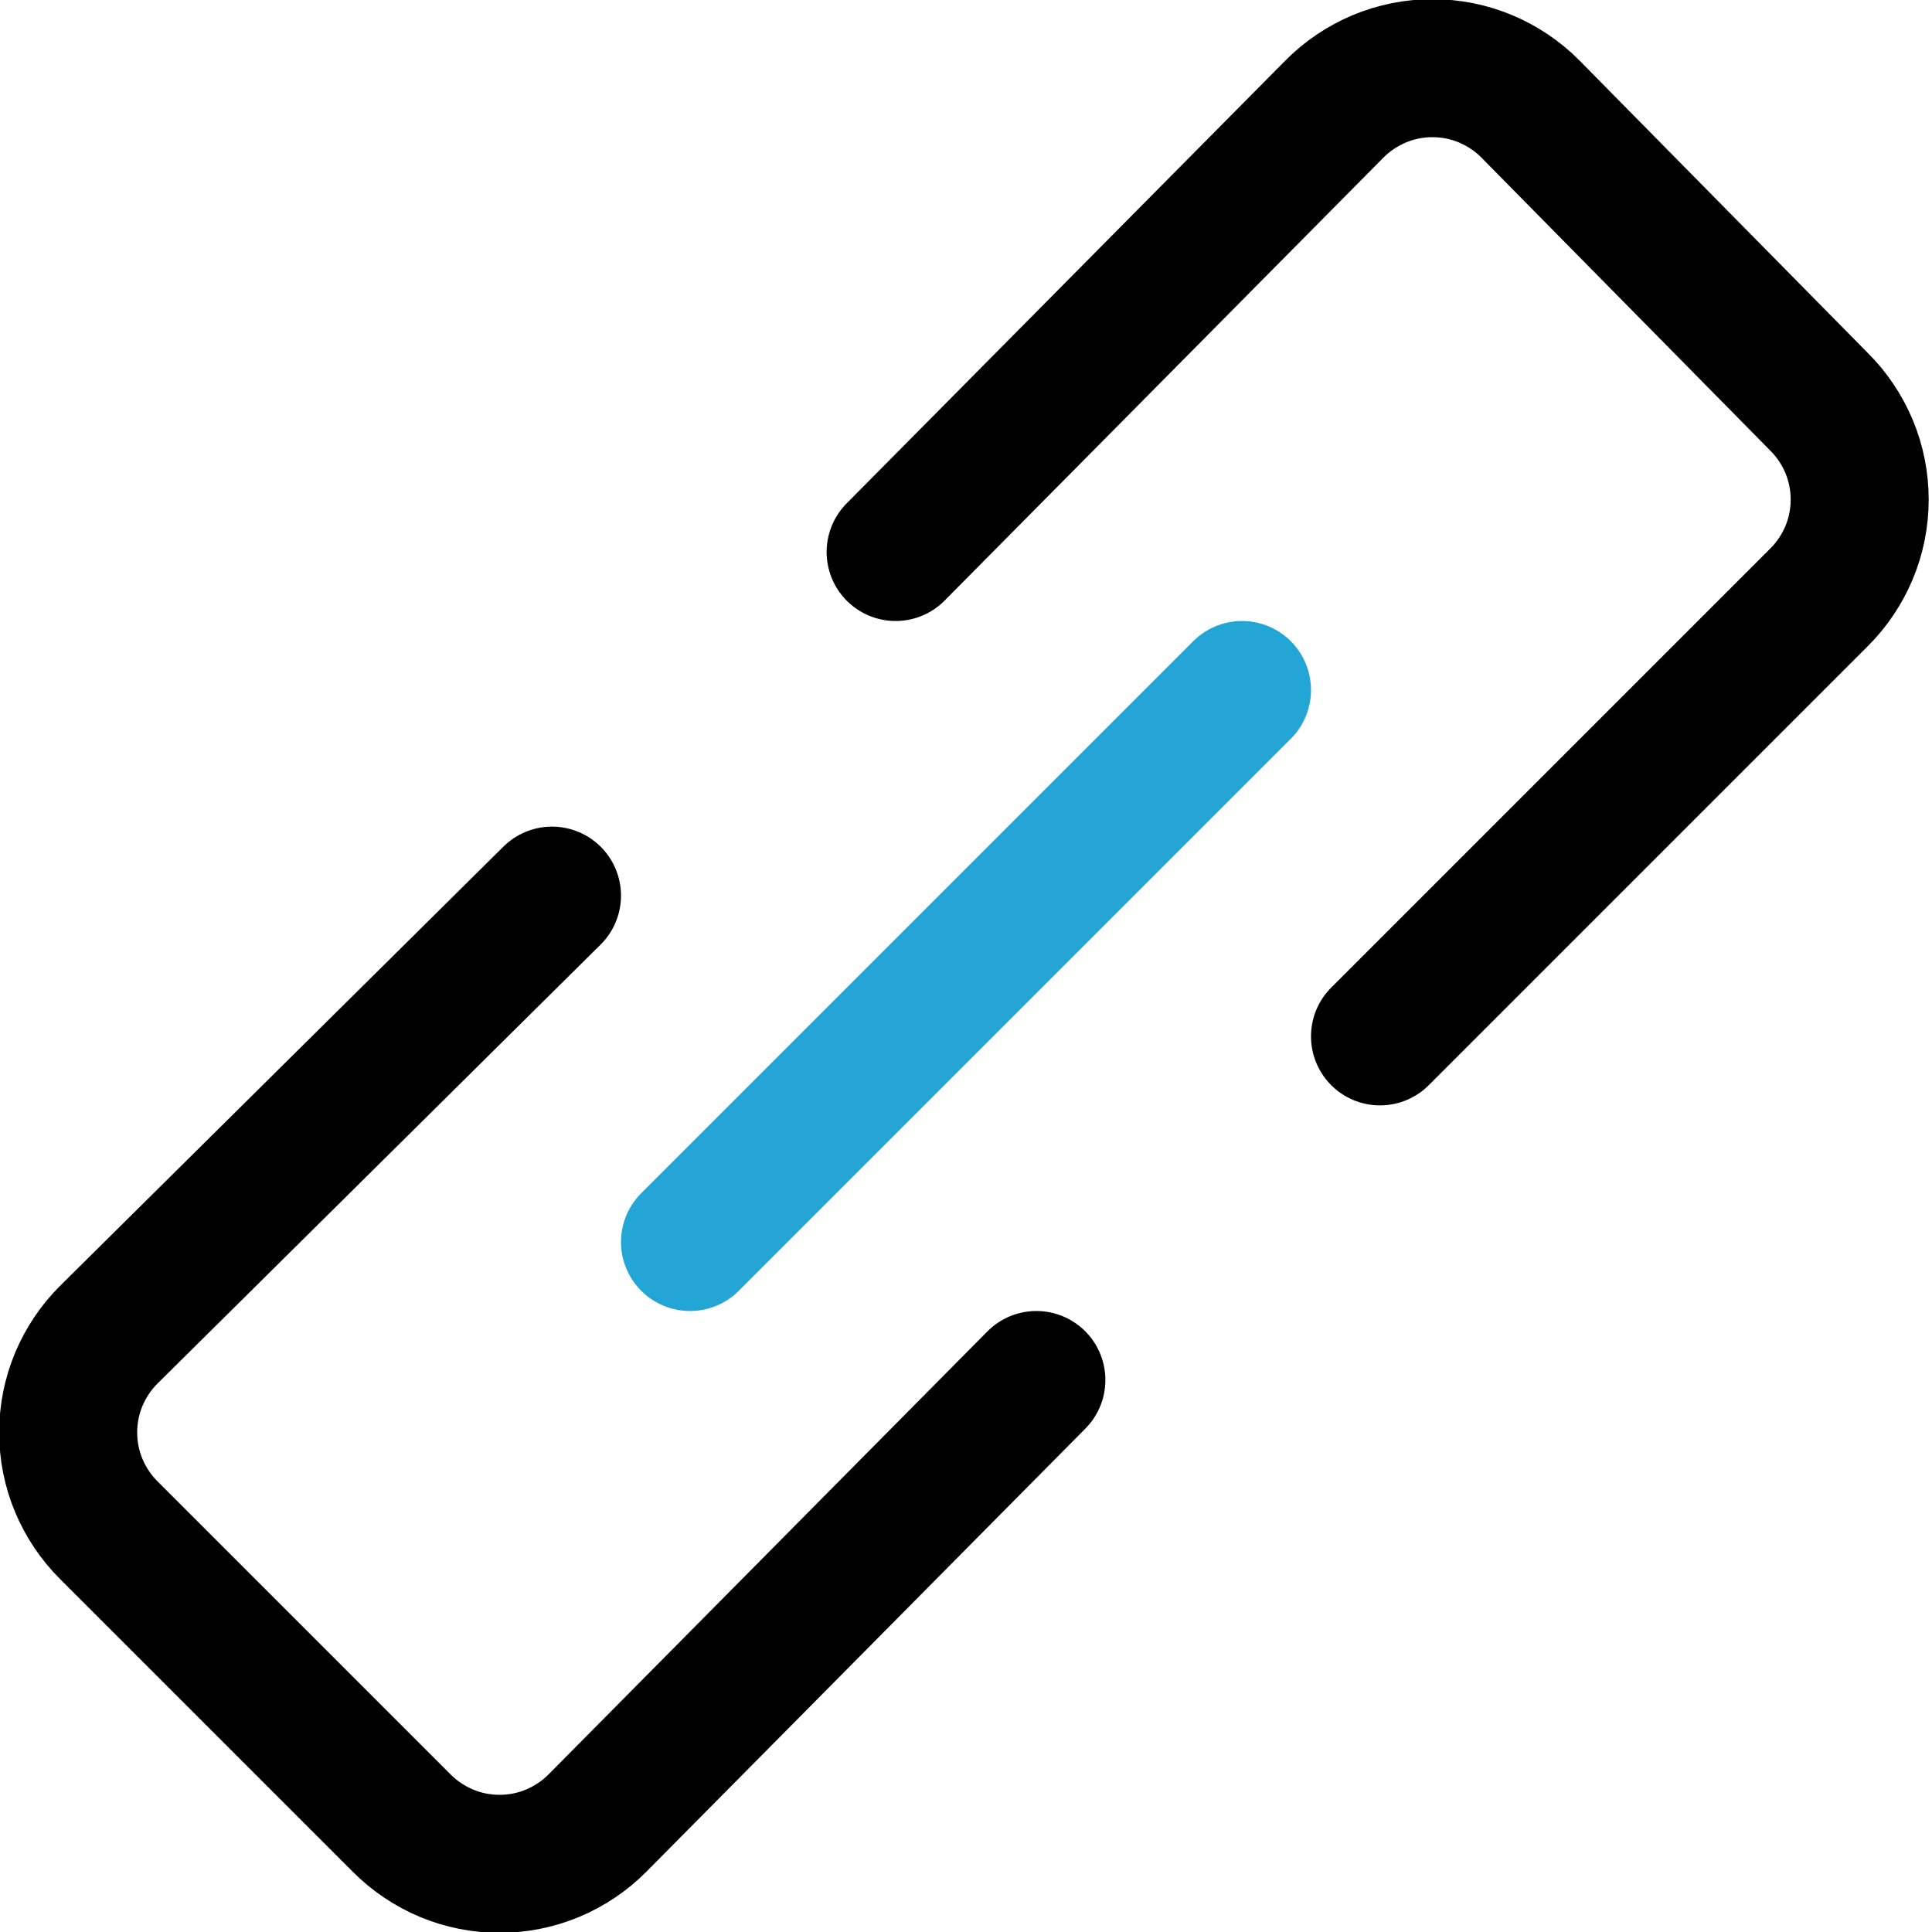 <svg width="14" height="14" viewBox="0 0 14 14" fill="none" xmlns="http://www.w3.org/2000/svg">
<g clip-path="url(#clip0_1545_10649)">
<path d="M4 6.49L0.79 9.67C0.696 9.763 0.622 9.874 0.571 9.995C0.52 10.117 0.494 10.248 0.494 10.38C0.494 10.512 0.52 10.643 0.571 10.765C0.622 10.886 0.696 10.997 0.79 11.09L2.91 13.21C3.003 13.304 3.114 13.378 3.235 13.429C3.357 13.48 3.488 13.506 3.62 13.506C3.752 13.506 3.883 13.48 4.005 13.429C4.126 13.378 4.237 13.304 4.33 13.21L7.51 10" stroke="#000001" stroke-linecap="round" stroke-linejoin="round"/>
<path d="M10 7.51L13.18 4.33C13.274 4.237 13.348 4.126 13.399 4.005C13.45 3.883 13.476 3.752 13.476 3.62C13.476 3.488 13.45 3.357 13.399 3.235C13.348 3.114 13.274 3.003 13.18 2.91L11.09 0.79C10.997 0.696 10.886 0.622 10.765 0.571C10.643 0.52 10.512 0.494 10.38 0.494C10.248 0.494 10.117 0.52 9.995 0.571C9.874 0.622 9.763 0.696 9.67 0.79L6.49 4" stroke="#000001" stroke-linecap="round" stroke-linejoin="round"/>
<path d="M9 5L5 9" stroke="#23A6D5" stroke-linecap="round" stroke-linejoin="round"/>
</g>
<defs>
<clipPath id="clip0_1545_10649">
<rect width="14" height="14" fill="white"/>
</clipPath>
</defs>
</svg>
